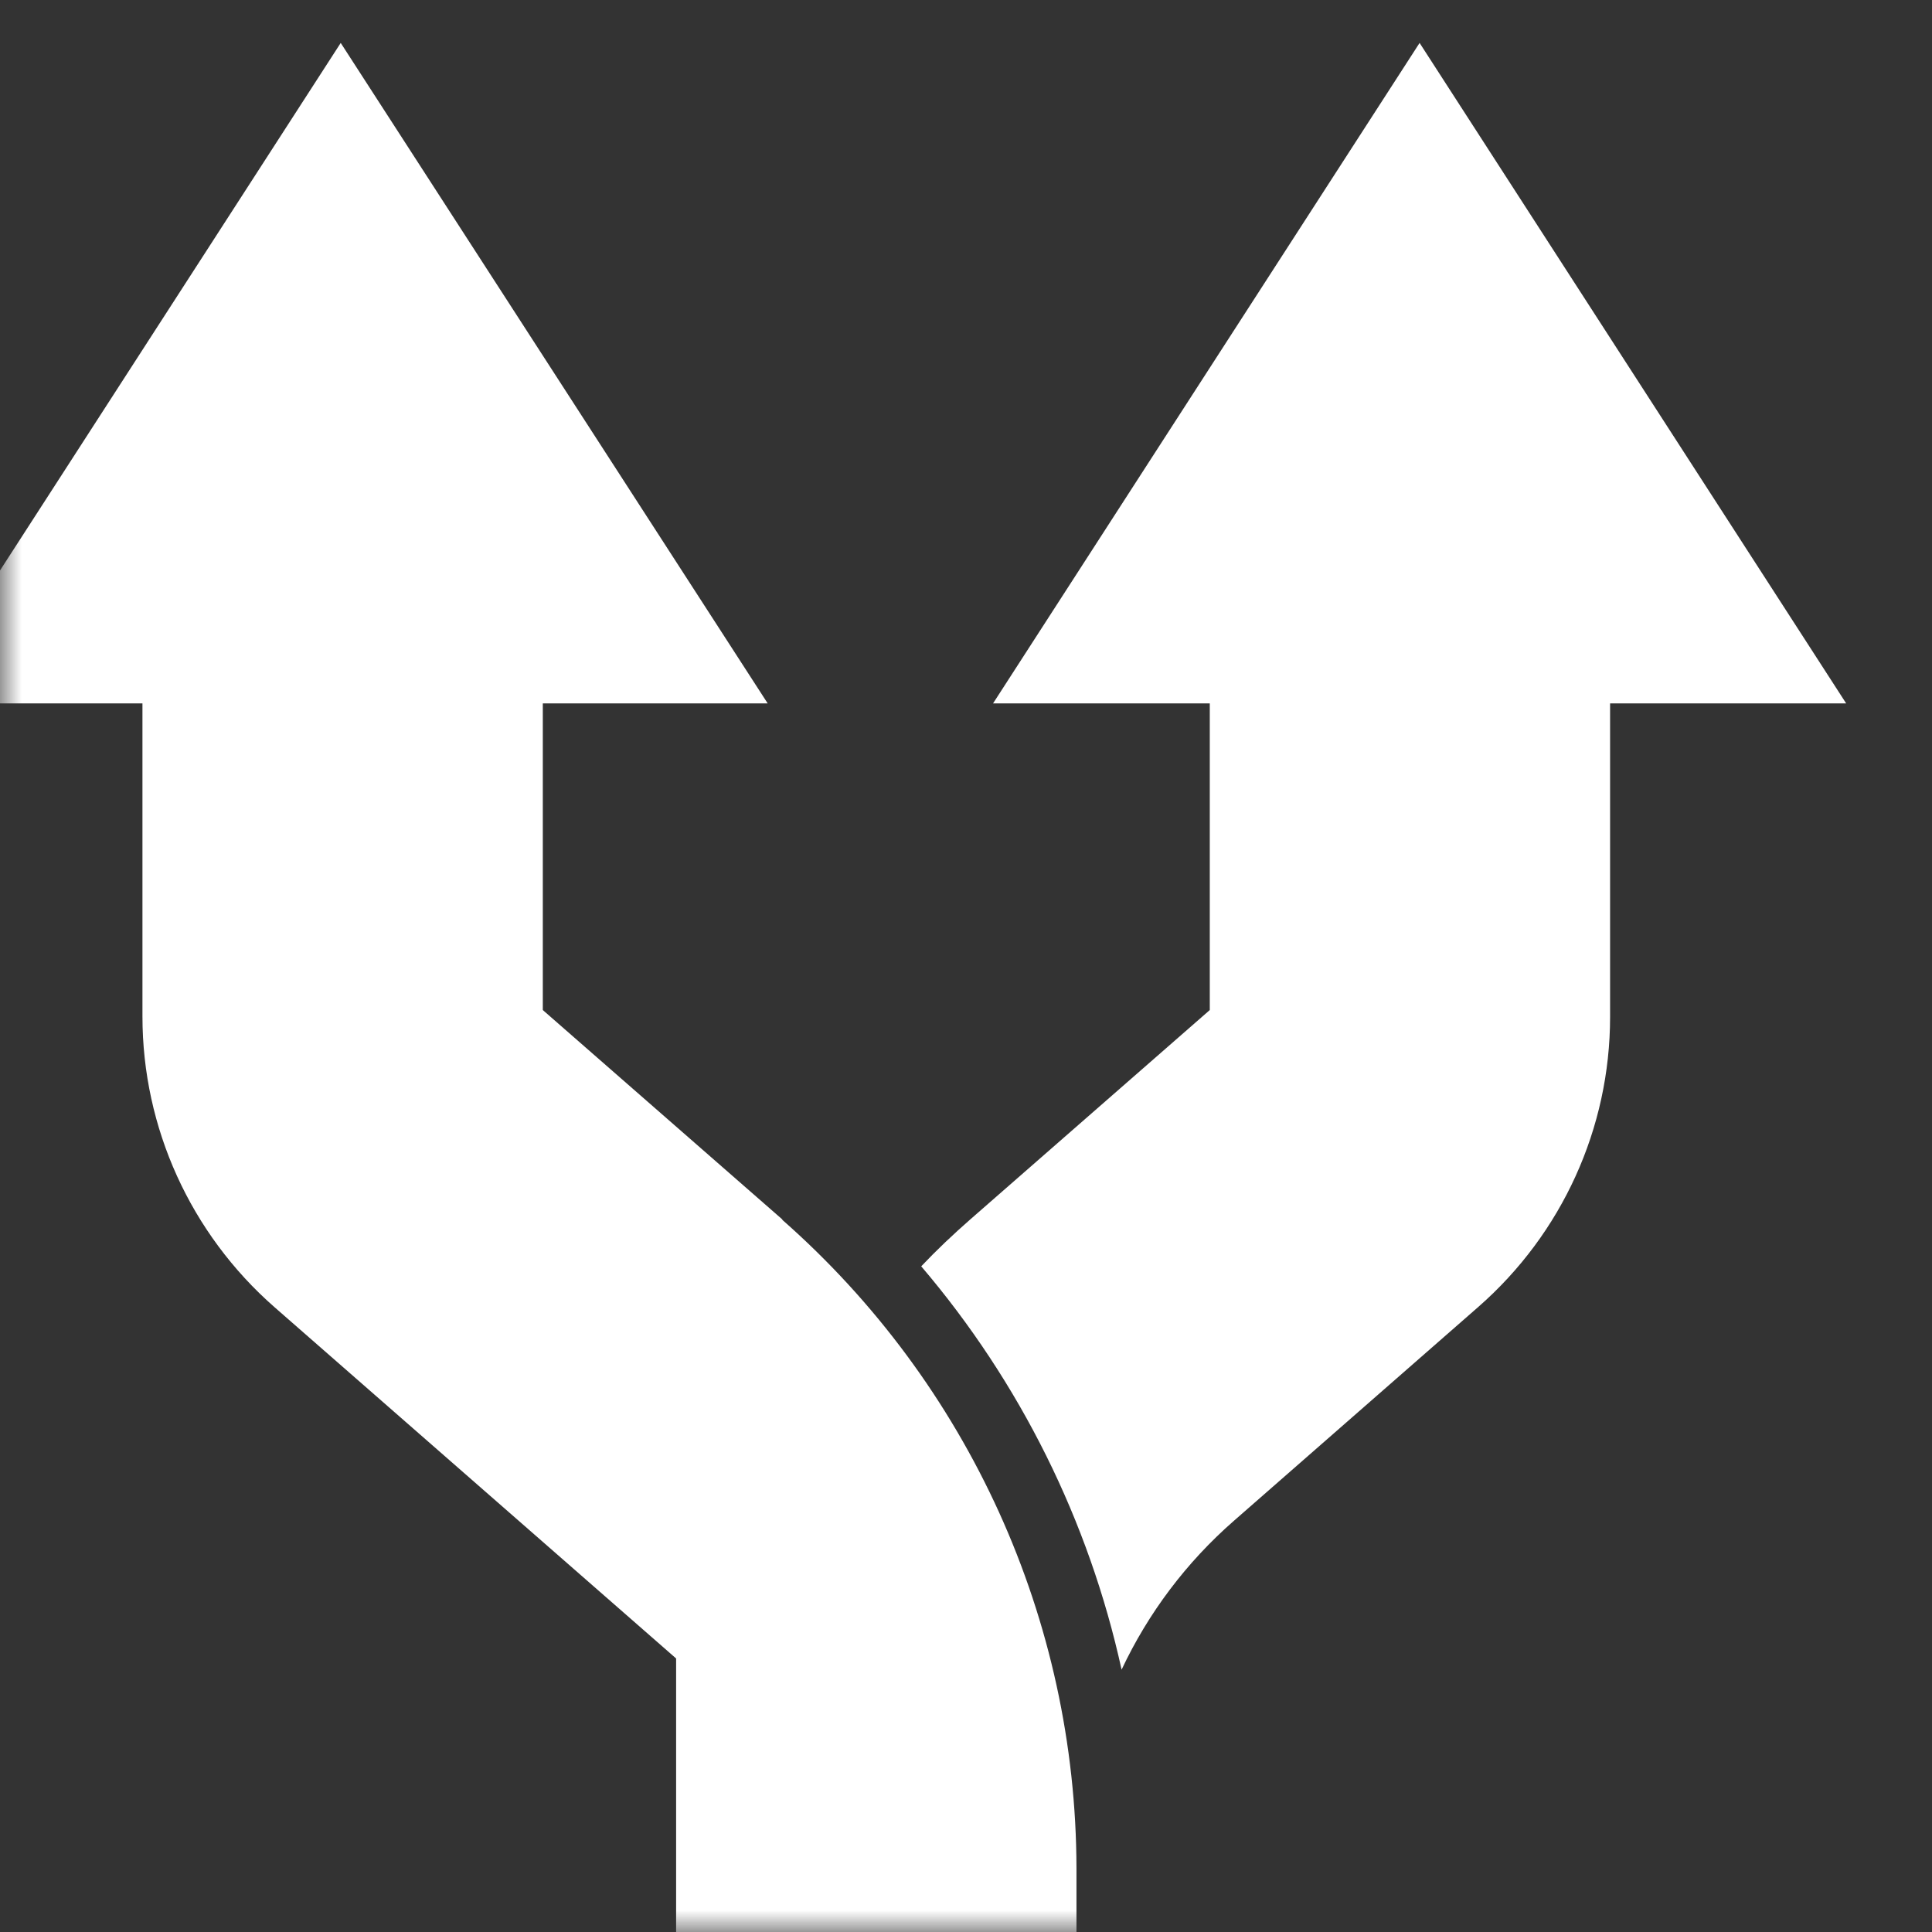<?xml version="1.0" encoding="UTF-8"?>
<svg xmlns="http://www.w3.org/2000/svg" width="45" height="45" viewBox="0 0 45 45" fill="none">
  <rect x="0" y="0" width="45" height="45" fill="#333333" stroke="none"/>
  <mask id="mask0_2212_28669" style="mask-type:alpha" maskUnits="userSpaceOnUse" x="0" y="0" width="45" height="45">
    <rect width="45" height="45" fill="#D9D9D9"></rect>
  </mask>
  <g mask="url(#mask0_2212_28669)">
    <path d="M18.222 28.403L12.643 23.526V16.384H17.881L7.936 1L-2 16.384H3.318V23.676C3.318 26.27 4.44 28.734 6.393 30.446L15.748 38.629V46.622H25.073V43.517C25.063 37.728 22.559 32.229 18.222 28.413V28.403Z" fill="white"></path>
    <path d="M23.13 16.384H28.178V23.526L22.599 28.403C22.198 28.754 21.818 29.114 21.457 29.495C23.761 32.199 25.363 35.424 26.124 38.89C26.745 37.568 27.637 36.386 28.738 35.424L34.438 30.436C36.38 28.734 37.502 26.28 37.502 23.686V16.384H43.001L33.065 1L23.13 16.384Z" fill="white"></path>
  </g>
</svg>
